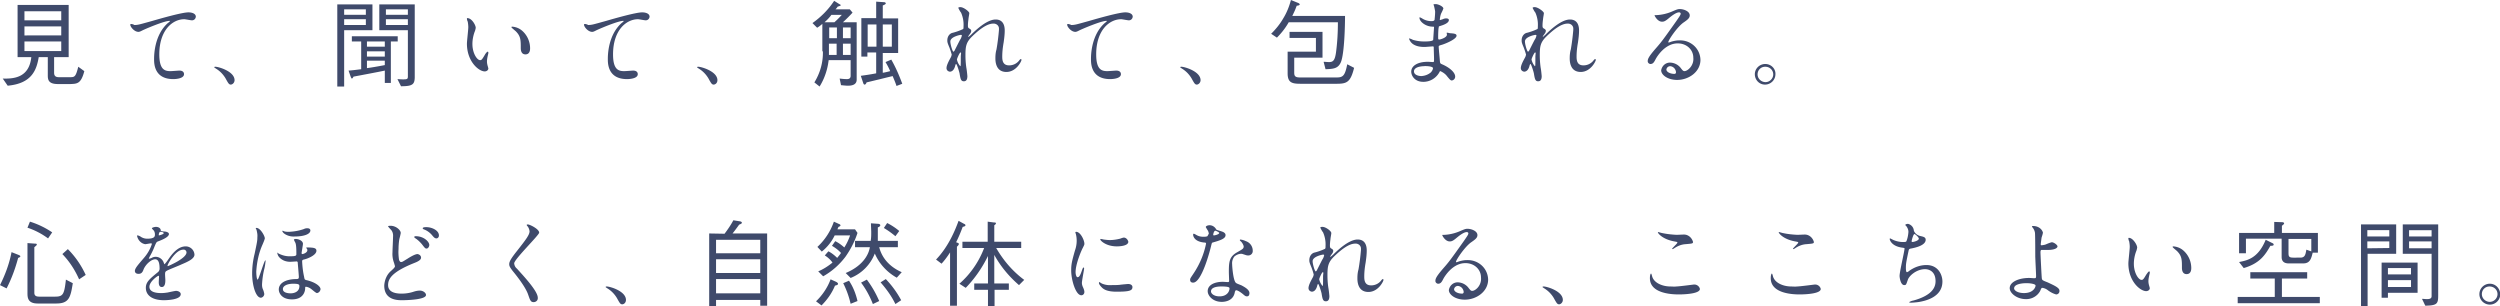 <svg id="レイヤー_1" xmlns="http://www.w3.org/2000/svg" width="910.2" height="111.4" viewBox="0 0 910.2 111.4"><style>.st0{opacity:.8;fill:#101d46;enable-background:new}</style><path class="st0" d="M30.7 25.9l-2.2-1.6c-.9 3.6-1.3 3.8-2.9 3.8h-4.2c-1.7 0-1.7-1.1-1.7-1.8v-5.5H25v-19H6.4v19h5c-.8 7.6-6.5 7.9-10.4 7.8l1.8 2.6c8.7-.8 10.5-5.6 11.3-10.4h3.3v6.6c0 1.6.2 3.2 3.7 3.2h4.5c2.5-.1 3.9-.1 5.1-4.7zm-8.3-13H8.9V9.6h13.4v3.3zm0-5.5H8.9V4.1h13.4v3.3zm0 11.2H8.9v-3.5h13.4v3.5zm25.1-9.8c-.4.5 1.2 2.8 2.9 2.8.4 0 .8-.2 1.2-.4 1.1-.6 8.2-3.6 10.1-3.6.1 0 .2 0 .2.1-.3.3-.5.5-.8.7-4.9 4.4-5 11.6-5 13.1 0 1.6 0 7.3 7 7.3.2 0 3.9 0 3.9-1.8 0-.8-.6-1.3-1.7-1.3-.3 0-2.7.2-3.2.2-2 0-4.1-.4-4.1-6.1C58 11 62.8 7 67.1 7c.4 0 2.3.4 2.8.4.7 0 1.3-.5 1.4-1.3 0-1.2-1.5-1.6-2.7-1.6-2.3 0-10 2.2-13.1 3.1-4.7 1.3-5.2 1.5-6.6 1.5-.2-.2-1.2-.5-1.4-.3zm37.9 20.4c0-3.2-5.8-4.9-7-4.9-.3 0-.4.1-.4.2s.4.3.5.4c1.5.9 2.7 2.1 3.6 3.6 1.1 2 1.3 2.3 2 2.3.7-.1 1.3-.8 1.3-1.6zm59.4-14.1v-1.9h-16.7v1.9h3.4v10.1c-1.6.2-3.1.4-4.6.5l.8 2.3c.2.4.3.6.4.6.2 0 .4-.3.6-.7 1.6-.3 9.6-1.8 11.4-2.2v4.5h2.2V15.1h2.5zm-4.7 5.5h-6.5v-1.9h6.5v1.9zm0-3.6h-6.5v-1.9h6.5V17zm0 6.7c-2.6.5-4.9.9-6.5 1.1v-2.7h6.5v1.6zm10.9 4.2V1.6h-12.9V11h10.4v16.7c0 1-.1 1.2-1.7 1.2-.3 0-.8 0-2.1-.1l1.3 2.6c4.3 0 5-.7 5-3.5zm-2.5-22.5h-8v-2h8v2zm0 3.7h-8V7h8v2.1zM135.6 11V1.6h-12.8v29.9h2.5V11h10.3zm-2.4-5.6h-7.9v-2h7.9v2zm0 3.7h-7.9V7h7.9v2.1zm37-2.5c-.1 0-.2 0-.2.1 0 .4.1.8.3 1.2.1.6.2 1.3.2 2 0 .9-.5 5.1-.5 6 0 6.5 4.3 10.1 6.5 10.1.6 0 1.3-.4 1.3-1.1-.1-.4-.2-.8-.3-1.1-.1-.4-.2-.9-.2-1.4 0-.9.2-1.7.4-2.6.1-.2.1-.5.1-.7 0-.1-.1-.3-.2-.3-.3 0-.9.8-1.1 1.2-1 1.7-1.2 1.9-1.7 1.9-1.1 0-2.8-2.5-2.8-5.9 0-1.5.3-3 .8-4.4.2-.4.3-.9.4-1.4.1-.9-1.4-3.6-3-3.6zm16.3 3.1c-.2 0-.3.1-.3.2 0 .2 1.4 1.3 1.6 1.5 1.8 1.8 1.8 3.2 1.8 6.1 0 .4 0 2.3 1.7 2.3 1.6 0 1.7-1.6 1.7-2.2 0-2.5-1.1-4.9-3-6.5-1.1-.9-2.3-1.3-3.5-1.4zm26.2-.9c-.4.5 1.2 2.8 2.9 2.8.4 0 .8-.2 1.2-.4 1.1-.6 8.2-3.6 10.1-3.6.1 0 .2 0 .2.1-.3.3-.5.5-.8.7-4.9 4.4-5 11.6-5 13.1 0 1.6 0 7.3 7 7.3.2 0 3.9 0 3.9-1.8 0-.8-.6-1.3-1.7-1.3-.3 0-2.7.2-3.2.2-2 0-4.1-.4-4.1-6.1C223.2 11 228 7 232.3 7c.4 0 2.3.4 2.8.4.7 0 1.3-.5 1.4-1.3 0-1.2-1.5-1.6-2.7-1.6-2.3 0-10 2.2-13.1 3.1-4.7 1.3-5.2 1.5-6.6 1.5-.2-.2-1.2-.5-1.4-.3zm48.5 20.4c0-3.2-5.8-4.9-7-4.9-.3 0-.4.1-.4.2s.4.3.5.4c1.5.9 2.7 2.1 3.6 3.6 1.1 2 1.3 2.3 2 2.3.8-.1 1.3-.8 1.3-1.6zm38.4-10.5c.1 4-1 7.9-3.1 11.3l1.9 1.5c1.8-2.9 2.9-6.2 3.3-9.6h8v5.7c0 1.2-1 1.2-1.4 1.2-.9 0-1.7-.1-2.6-.2l.5 2.4c.9.1 1.9.2 2.5.2 1.4 0 3.2-.3 3.2-2.2V8.1h-5c1.2-1.1 2.4-2.3 3.5-3.5l-1-1.2h-5.2c.3-.3.6-.7.8-1 .4-.1 1.1-.3 1.1-.5 0-.1-.2-.3-.5-.4L303.7.3c-2.1 3.2-4.8 5.9-7.9 8.1l1.7 1.7c.7-.4 1.3-.9 1.9-1.4v10zm5.1-4.8h-2.8V10h2.8v3.9zm0 6.1h-2.9v-4.1h2.8V20zm5-6.1h-2.8V10h2.8v3.9zm0 6.1h-2.8v-4.1h2.8V20zm-9.5-11.9c.9-.8 1.8-1.7 2.5-2.7h3.8c-1 1.1-1.8 1.9-2.7 2.7h-3.6zm28.3 22.4c-1.1-3-2.4-6-4-8.8l-2.1.9c.6 1 1.2 2.1 1.7 3.3-1.2.3-1.5.4-2.7.6v-7.2h5.6V6.7h-5.6V2c.7-.3 1.1-.5 1.1-.8 0-.1-.2-.4-.6-.4L319 .6v6h-5.4v14h2.2v-1.5h3.2v7.6c-2.1.4-3.4.6-5.6.9l.9 2.7c.1.2.2.5.5.5.2 0 .5-.2.7-.8 1.3-.3 3.3-.8 4.6-1.1 1.6-.4 3.2-.8 4.9-1.2.4 1 1 2.3 1.4 3.6l2.1-.8zM319.1 17h-3.2V8.9h3.2V17zm5.6 0h-3.3V8.9h3.3V17zm25-14.4c-.2 0-.8 0-.8.3.3.6.6 1.2 1 1.7.7 1.6 1 3.3.9 5 0 .6 0 .9-.2 1-1.3.6-2.7 1.1-4 1.4-1.1.4-1.7 1.5-1.7 2.7 0 .6 0 .8.8 2.7.3.8.6 1.7.8 2.5-.1.4-.2.8-.4 1.1-.3.6-1.5 2.6-1.5 3.8 0 .7.5 1.2 1.2 1.3 1 0 1.6-.9 1.9-1.9.2-.8.3-.9.4-.9.3 0 1.3 3.3 1.3 3.7.3 1.8.5 2.6 1.5 2.6s1.3-.8 1.3-1.9c-.1-1.1-.2-2.1-.4-3.2-.2-1.5-.3-2.9-.3-4.4 0-3.4.3-4.8 2.6-7 2.2-2.1 5.1-4.5 7.5-4.5 1.1-.1 2.1.7 2.1 1.8v.5c-.2 2.4-.5 4.8-.9 7.1-.3 1-.4 2.1-.4 3.2 0 .9 0 5 4 5 3.6 0 5.5-3.9 5.5-4.4 0-.1-.1-.3-.2-.3-.2 0-.5.3-.7.6a4.6 4.6 0 0 1-3.6 1.7c-2.3 0-2.5-1.8-2.5-3.2 0-1.7.2-3.4.5-5.1.2-1.4.4-2.9.4-4.4 0-2.4-1-4-3.3-4-3.2 0-7.3 3.9-9 5.6-.7.6-.8.7-.9.7 0 0-.1 0-.1-.1s.1-.2.8-1.2c.2-.3.3-.6.3-.9 0-.3-.2-.5-.5-.7-.6-.3-.7-.5-.7-1.2 0-.8.1-1.6.2-2.4 0-.3.3-1.8.3-2.1 0-.6-2.1-2.2-3.2-2.2zm.5 10.3c-.1.5-.3 1.1-.6 1.5-.2.3-2 3.9-2.1 4.1-.1.1-.2.3-.4.3-.3 0-1.1-2.6-1.1-3.7 0-1.7 3.5-2.4 3.8-2.4.2 0 .3 0 .4.2zm-.6 11.2c-.6-.7-1-1.5-1.2-2.4 0-.4 1-2.6 1.3-2.6.2 0 .2.2.2.3 0 .1-.1 1-.1 1.2 0 3.3 0 3.5-.2 3.5zm39-15.3c-.4.5 1.2 2.8 2.9 2.8.4 0 .8-.2 1.2-.4 1.1-.6 8.2-3.6 10.1-3.6.1 0 .2 0 .2.1-.3.3-.5.5-.8.7-4.9 4.4-5 11.6-5 13.1 0 1.6 0 7.3 7 7.3.2 0 3.9 0 3.9-1.8 0-.8-.6-1.3-1.7-1.3-.3 0-2.7.2-3.2.2-2 0-4.1-.4-4.1-6.1 0-8.8 4.8-12.8 9.1-12.8.4 0 2.3.4 2.8.4.7 0 1.3-.5 1.4-1.3 0-1.2-1.5-1.6-2.7-1.6-2.3 0-10 2.2-13.1 3.1-4.7 1.3-5.2 1.5-6.6 1.5-.3-.2-1.3-.5-1.4-.3zm48.5 20.4c0-3.2-5.8-4.9-7-4.9-.3 0-.4.1-.4.2s.4.3.5.4c1.5.9 2.7 2.1 3.6 3.6 1.1 2 1.3 2.3 2 2.3.7-.1 1.3-.8 1.3-1.6zm52.6-23.4h-19.2c.8-1.7.9-1.8 1.6-3.7.7-.1 1.1-.2 1.1-.5 0-.2-.3-.4-.5-.5L470 0c-.6 2.3-1.5 4.6-2.8 6.7-1.2 2.1-2.7 3.9-4.4 5.6l2.1 1.4c1.7-1.7 3.1-3.5 4.3-5.6h17.9c0 3.7-.2 7.4-.7 11.1-.4 2.7-1 3.4-2.5 3.4-.7 0-1.3-.1-2-.1l.7 2.7c2.8-.1 4.6-.2 5.6-2.6 1.3-3.2 1.5-13.7 1.5-16.8zm3.3 18.9l-2.5-1.3c-.8 4.2-1.6 4.8-3.8 4.8h-13.5c-1.8 0-2-.7-2-1.8V21h10.3v-9.4h-12v2.2h9.6v5h-10.3v7.9c0 3.4 1.6 3.8 4.7 3.8h13.1c3.7 0 5.1-.5 6.4-5.8zm29.5-20.5c0 1-.1 2-.2 3-.1.3-.4.5-1.1.5-1.2 0-2.3-.3-3.3-.9-.1-.1-.9-.5-1-.5-.1 0-.1.2-.1.2 0 1.3 2.1 3.1 4.6 3.2.5 0 .7 0 .7.2 0 0-.3 4.5-.3 4.6-.2.6-2.5.6-3.3.6-1.4 0-2.8-.2-4.1-.6-.4-.2-.8-.4-1.3-.5-.1 0-.1.1-.1.1.2.6.5 1.1 1 1.6 1.5 1.4 3.9 1.4 4.7 1.4.4 0 2.5-.2 3-.2.3 0 .3.2.3.5 0 .9.1 3.2.1 3.9 0 1.2 0 1.3-.4 1.3-.2 0-1.5-.1-1.8-.1-4 0-6.1 1.6-6.1 3.6 0 1.4 1.2 3.7 4.4 3.7 2.4 0 4.6-1.3 5.8-3.4.2-.4.2-.5.4-.5.9.4 1.8 1 2.4 1.8 1.2 1.5 1.4 1.6 1.8 1.6.7-.1 1.2-.7 1.2-1.4 0-1.6-2.2-3.4-4.8-4.5-.7-.3-.7-.4-.8-1.5 0-.3-.4-4.2-.4-4.9 0-.3.1-.4 1.2-.7 1.6-.5 5.3-2.1 5.3-3.3 0-.7-.9-.8-2.3-.9-.2 0-.9-.2-1.1-.2-.1 0-.2 0-.2.1s.1.5.1.6c0 1.1-2.4 1.8-2.8 1.8-.4 0-.4-.2-.4-1 0-1.4.1-3.2.2-3.3 0-.5.1-.5.4-.6 1-.3 3.3-1 3.3-2.2 0-.5-.6-.6-1-.6s-.8.1-1.2.3c-.3.1-.6.2-1 .3-.1 0-.1-.1-.1-.2.1-.8.2-1.5.5-2.2.3-.6.6-1.2.8-1.8 0-.7-1.8-1.6-2.8-1.6-.2 0-.8 0-.8.2 0 .1.2.4.2.5.1.5.3 1.2.4 2zm-.8 20.5c.1.3-.2 1.1-.8 1.7-1 .8-2.1 1.2-3.4 1.3-1 0-2.7-.4-2.7-1.7 0-1.9 3.6-1.9 3.6-1.9.6-.1 3 0 3.3.6zm37.1-22.1c-.2 0-.8 0-.8.3.3.6.6 1.2 1 1.7.7 1.6 1 3.3.9 5 0 .6 0 .9-.2 1-1.3.6-2.7 1.1-4 1.4-1.1.4-1.7 1.5-1.7 2.7 0 .6 0 .8.8 2.7.3.8.6 1.7.8 2.5-.1.4-.2.8-.4 1.1-.3.6-1.5 2.6-1.5 3.8 0 .7.5 1.2 1.2 1.3 1 0 1.6-.9 1.9-1.9.2-.8.3-.9.4-.9.3 0 1.3 3.3 1.3 3.7.3 1.8.5 2.6 1.5 2.6s1.3-.8 1.3-1.9c-.1-1.1-.2-2.1-.4-3.2-.2-1.5-.3-2.9-.3-4.4 0-3.4.3-4.8 2.6-7 2.2-2.1 5.1-4.5 7.5-4.5 1.1-.1 2.1.7 2.1 1.8v.5c-.2 2.4-.5 4.8-.9 7.1-.3 1-.4 2.1-.4 3.2 0 .9 0 5 4 5 3.6 0 5.5-3.9 5.5-4.4 0-.1-.1-.3-.2-.3-.2 0-.5.3-.7.6a4.6 4.6 0 0 1-3.6 1.7c-2.3 0-2.5-1.8-2.5-3.2 0-1.7.2-3.4.5-5.1.2-1.4.4-2.9.4-4.4 0-2.4-1-4-3.3-4-3.2 0-7.3 3.9-9 5.6-.7.6-.8.7-.8.7s-.1 0-.1-.1.1-.2.8-1.2c.2-.3.3-.6.3-.9 0-.3-.2-.5-.5-.7-.6-.3-.7-.5-.7-1.2 0-.8.1-1.6.2-2.4 0-.3.3-1.8.3-2.1 0-.6-2.2-2.2-3.3-2.2zm.6 10.3c-.1.5-.3 1.1-.6 1.5-.2.3-2 3.9-2.1 4.1-.1.1-.2.3-.4.3-.3 0-1.1-2.6-1.1-3.7 0-1.7 3.5-2.4 3.8-2.4.1 0 .3 0 .4.2zm-.6 11.2c-.6-.7-1-1.5-1.2-2.4 0-.4 1-2.6 1.3-2.6.2 0 .2.2.2.3 0 .1-.1 1-.1 1.2 0 3.3 0 3.5-.2 3.5zm54.5 1.8c-.5 0-.7-.3-1.2-.9-.9-1.3-2.3-2.1-3.9-2.2-1.7-.1-3.1 1.1-3.4 2.8 0 1.7 2.4 3.5 5.8 3.5 4.3 0 8.5-3 8.5-7.3-.1-4.1-3.5-7.2-7.6-7.1h-.1c-1 0-2 .2-3 .5-.2.1-.6.2-.8.3-.1 0-.2-.1-.2-.2 0-.6 3-5.2 5.4-7 1.6-1.1 2.4-1.7 2.4-2.7 0-1.5-2.2-2.3-3.6-2.3-.7 0-1 .1-3.1 1-1.7.7-3.5 1.1-5.3 1.2-.7 0-.8 0-.8.1 0 .2 1.1 2.3 2.7 2.3.6 0 1.1-.1 2.4-1.2.6-.5 2.6-2.2 3.8-2.2.4 0 .6.2.6.5 0 .4-.5 1.1-1.6 2.7-5.1 7.2-5.5 7.7-7.7 10.2-2.4 2.8-2.7 3.6-2.7 4.4 0 .5.4.9.9 1h.1c.9 0 1.3-.6 1.9-1.8.6-1.1 3.5-5.7 8-5.7 3.4 0 5.7 2.4 5.7 5.2.3 2.9-2.1 4.9-3.2 4.9zm-3.1.4c0 .3-.2.6-.5.6h-.1c-1.5 0-2.9-.7-2.9-1.6.1-.7.7-1.2 1.4-1.2 1.1.1 2 1 2.1 2.2zm32.5-3c-2.1 0-3.8 1.7-3.8 3.7 0 2.1 1.6 3.8 3.7 3.8s3.8-1.7 3.8-3.8c.1-2-1.6-3.7-3.7-3.7zm0 1c1.6 0 2.9 1.2 2.9 2.8 0 1.5-1.3 2.8-2.8 2.8-1.6 0-2.9-1.3-2.9-2.8 0-1.6 1.2-2.8 2.8-2.8-.1 0-.1 0 0 0zM10 82.9c2.7.9 5.2 2.2 7.5 3.9l1.5-2.2c-2.5-1.7-5.2-3-8.1-3.9l-.9 2.2zM2.4 105c1.8-3.5 3.2-7.3 4.2-11.1.5-.2.8-.3.8-.6 0-.2-.3-.3-.4-.4l-2.8-1.1c-.8 4.2-2.3 8.2-4.2 12l2.4 1.2zm18.1 5.5c4.6 0 5.2-2.2 6-7.4l-2.5-1.3c-.6 5.3-1 6.2-3.9 6.2h-5.8c-1.1 0-1.8-.3-1.8-1.4V90c.6-.5.9-.7.9-1 0-.3-.4-.3-.7-.3l-2.7-.2v18.1c0 1.6 0 3.9 3.7 3.9h6.8zm2.2-18c2.6 2.7 4.6 5.8 6.1 9.2l2.4-1.6c-1.6-3.5-3.8-6.7-6.5-9.4l-2 1.8zm27.8 7.2c1.1 0 1.5-.8 1.8-1.7.9-2 2.9-3.6 4.2-3.6 1.4 0 1.6 1.9 1.6 3.4 0 .5-.2.9-.5 1.2-3.2 2.6-4.5 3.7-4.5 5.8 0 2.7 2.3 4.5 6.6 4.5.8 0 6.1-.1 6.1-2.2 0-.8-1-1.2-1.7-1.2-.4 0-2.6.5-3.1.6-.7.1-1.4.2-2.2.2-1 0-4.4 0-4.4-2.3 0-1.9 3-4 3.3-4 .2 0 .2.3.2.4 0 0-.1 1.7-.1 2 0 .6.1 1.7 1.1 1.7 1.3 0 1.3-1.9 1.3-2.5 0-.3-.1-1.7-.1-2 0-.7 0-1.1.6-1.4.6-.4 4.5-1.9 5.3-2.3 2.1-.9 4.8-2 4.8-3.6-.1-1.7-1.5-3-3.2-3-3 0-5.2 3.1-6.3 4.7-.4.6-.9 1.3-1.4 1.8-.1 0-.1-.1-.3-.6-.4-1.2-1.6-2.1-2.9-2.1-.5 0-.9.1-1.3.3-.3.2-.7.3-1.1.4-.1 0-.1 0-.1-.1s.1-.2.2-.5c.7-1.2 1.3-2.4 1.8-3.7.7-1.7.8-1.8 1.3-2 1.6-.6 4-1.6 4-2.7 0-.7-1.3-.9-1.5-.9-1.4-.1-1.5-.2-1.5-.6-.1-.7-.9-1.1-1.7-1.1-.6 0-1.5.3-1.5.5s.7.8.8 1c.2.4.3.8.3 1.2 0 .7 0 1.6-2.8 1.6-.8 0-1.5-.2-2.2-.6-.4-.3-.8-.5-1.3-.6-.2 0-.2.1-.2.2.3 1.5 1.5 2.8 3 3 .3 0 1.7-.3 2-.3.1 0 .4 0 .4.2-.6 1.9-1.6 3.6-2.9 5.1-2.3 2.7-3.3 3.8-3.3 4.8.1.8.7 1 1.4 1zm7.3-14.2c0-.1.1-1.1.6-1.1.3 0 1.2.1 1.2.5s-1.6.8-1.7.8-.1-.1-.1-.2zm8.9 5.4c.6-.1 1.1.3 1.2.9v.1c0 2.2-6.7 5-6.8 5s-.1-.1-.1-.2c0-.5 2.9-5.8 5.7-5.8zm34.3 1.4c.1.6.4 1.1.8 1.5 1.1 1.1 2.6 1.6 4.2 1.5.3 0 1.5-.1 1.8-.1.3-.1.6.1.6.4v.1c.2 2.3.4 4.7.4 5.1 0 .7-.2.8-1.1.8-4.1.1-6.2 1.7-6.2 3.8 0 1.2 1 3.6 4.8 3.6 4.2 0 4.8-3 4.8-4 0-.4 0-.6.3-.6.7.1 1.4.4 2 .9.3.2 1.6 1.4 2 1.4.7-.1 1.2-.7 1.3-1.4 0-1.1-2-2.6-5.1-3.3-.7-.2-.7-.2-.9-1.3-.4-1.8-.6-3.6-.7-5.5 0-.5.2-.6.6-.7 1.4-.3 4.6-1.6 4.6-3.2 0-.9-.7-1.2-3.3-1.2-.2 0-.4 0-.4.1s.1.2.1.2c.3.4.3.5.3.7 0 .9-1.5 1.4-1.8 1.4-.1 0-.3-.1-.3-.3 0-.3.5-3.1.5-3.4 0-1.2-1.7-1.8-2.6-1.8-.3 0-.7.1-.7.3.2.4.3.7.5 1 .2.5.4 1 .4 4.2 0 .5-.1.8-2 .8-1.6.1-3.1-.3-4.5-1-.2-.2-.4-.3-.6-.4.2.1.2.4.2.4zm5.8 11c2.2 0 2.2.4 2.2.9 0 1.9-1.7 2.6-3.2 2.6-1.1 0-2.8-.3-2.8-1.5-.1-1 1.2-2 3.8-2zM93.2 83c-.1 0-.1.1-.1.1l.3.6c.2.9.4 1.7.3 2.6 0 1.4-.1 1.8-1 6.1-.6 2.4-.9 4.8-.9 7.2 0 4.2 1.3 8.8 3.2 8.8.7-.1 1.3-.8 1.2-1.5-.1-.5-.2-.9-.4-1.4-.3-.6-.4-1.2-.4-1.9.1-2 .4-4.1.9-6 .2-.9.3-1.7.4-2.6 0-.1 0-.2-.1-.2-.4 0-2.4 7-2.8 7-.4 0-.5-2.4-.5-2.9.2-3.4.9-6.8 2.3-9.9.3-.7.6-1.4.8-2.1.2-.7-1.7-4.2-3.2-3.9zm9.7 1c-.1 0-.1.1-.1.2s.3.5.5.7c1.1.9 2.6 1.3 4 1.2 3.5 0 5.7-.9 5.7-2.2 0-.8-1-.8-1.1-.8-.5 0-.9.1-1.3.3-1.7.6-3.5.9-5.3 1-.7 0-1.3 0-1.9-.2-.2-.1-.4-.2-.5-.2zm37 20c0 5.3 4.9 5.3 6.5 5.3 1.8 0 8.7-.2 8.7-1.9 0-.8-1.1-1.6-2.2-1.6-.9 0-1.7.2-2.6.5-1.3.4-2.7.6-4.1.6-2.6 0-4.9-.7-4.9-3.1 0-2.2 1.2-4.7 9.4-8 1.3-.5 2.6-1.1 2.6-2 0-.7-.6-1.2-1.3-1.3-1 0-3.2 1.4-3.5 1.6-1.8 1.1-2 1.3-2.5 1.3-.4 0-.6-.6-.7-.7-.2-1.3-.3-2.7-.2-4 0-1.2.1-2.5.3-3.7.1-.3.5-1.9.5-2.2 0-1-1.7-2.6-3.7-2.6-.1 0-.9 0-.9.2 0 .1.1.2.8 1 .8.7 1.1 1.7 1 2.8 0 .9-.2 4.8-.2 5.6-.1 1.4.1 2.7.6 4 0 .1.3 1 .3 1.1 0 .4-.4.8-1.5 1.8-1.4 1.2-2.3 3.2-2.4 5.3zm15.3-21.3c-1 0-1.3.2-1.3.4 0 .1.1.3.4.4 1.1.4 2.1 1.1 2.9 2 .6.7 1 1.3 1.7 1.3.5 0 .9-.5.9-1 .1-1.8-2.4-3.1-4.6-3.1zm-3.8 3.3c-.3 0-.6.1-.6.3 0 .1.3.4.5.5.9.6 1.6 1.3 2.3 2.1 1 1.3 1.2 1.6 1.7 1.6.6 0 1-.8 1-1.3 0-1.2-2-3.2-4.9-3.2zm40.4-4.2c-.1.1 0 .2.1.4.5.5.8 1.2.9 2 0 1.3-1.3 3-4.6 7.2-2.3 2.9-2.8 3.9-2.8 4.8 0 .7.3 1.2 1.3 2.5.9 1.1 4.6 5.6 5.6 8.6.7 2 .9 2.7 2 2.7.8 0 1.5-.6 1.5-1.4v-.2c0-2.3-4.6-7.3-7.6-10.6-.6-.5-.9-1.1-1-1.9 0-1.5 9.1-10.3 9.1-11.2 0-1.3-3.4-3-4.2-3-.2.1-.3.1-.3.1zm36.1 27.4c0-3.2-5.8-4.9-7-4.9-.3 0-.4.1-.4.2s.4.3.5.4c1.5.9 2.7 2.1 3.6 3.6 1.1 2 1.3 2.3 2 2.3.8-.1 1.3-.8 1.3-1.6zM258.2 85v26.4h2.5v-2.2h16.1v2.1h2.5V85h-12.6c.5-.6 1.4-1.8 2.4-3.2.5-.2 1-.4 1-.7 0-.2-.2-.4-.6-.5l-2.5-.4c-.9 1.7-2 3.3-3.2 4.9l-5.6-.1zm18.6 14.4h-16.1v-5h16.1v5zm0-7.2h-16.1v-4.9h16.1v4.9zm0 14.6h-16.1v-5.2h16.1v5.2zm51.5-7.7c-2-.9-6.7-3.3-8.2-9.1h6.8v-2.3h-7.3v-4.9c.3-.1.9-.4.9-.8 0-.2-.2-.4-.6-.5l-2.8-.2c0 .7.1 2.6.1 3.2 0 1.1 0 2.1-.2 3.2h-5.7V90h5.4c-.3 2-1.9 6.5-8.8 9.4l1.8 1.8c4-1.6 7.2-4.8 8.8-8.9 1.6 3.7 4.4 6.8 8 8.8l1.8-2zm-16.1-14.3l-.9-1.3h-6.4c.1-.3.3-.7.4-.9.3-.1.7-.3.7-.5s-.1-.3-.2-.4l-2.2-1c-1.2 3.5-3.3 6.7-6 9.2l1.6 1.7c2-1.6 3.6-3.6 4.7-5.9h5.6c-.5 1.5-1.2 3-2.1 4.4-1-.9-2.1-1.7-3.3-2.3l-1.2 1.7c1.2.7 2.3 1.5 3.3 2.6-.4.6-.9 1.2-1.4 1.8-.9-.9-2-1.8-3.2-2.4l-1.3 1.5c1.1.7 2 1.5 2.8 2.6-1.6 1.3-3.3 2.4-5.2 3.2l1.8 1.8c3.2-1.8 5.9-4.2 8.1-7.1 1.9-2.7 3.4-5.6 4.4-8.7zm15.2-.7c-1.3-1.1-2.8-2.1-4.4-2.9l-1.2 1.8c1.5.9 2.9 1.9 4.2 3l1.4-1.9zm.7 25.2c-1.5-2.8-3.4-5.4-5.6-7.7l-1.9 1.2c2.1 2.4 4 5 5.4 7.9l2.1-1.4zm-8 .3c-1.2-2.8-2.7-5.4-4.5-7.8l-2.1 1.1c1.8 2.4 3.2 5 4.3 7.8l2.3-1.1zm-7.9 0c-.6-2.6-1.6-5.2-3.1-7.4l-2.1.9c1.2 2.4 2.1 4.9 2.7 7.5l2.5-1zm-7.1-6.3c0-.3-.5-.6-.7-.7l-2-.9c-1.1 3-3 5.8-5.3 8l2 1.5c2.1-2.1 3.8-4.5 4.9-7.2.8-.2 1.1-.3 1.1-.7zm67.8-1.4c-4.2-3.1-7.6-7.1-10.2-11.6h9.1V88H362v-6c.2-.1.6-.4.6-.7 0-.3-.4-.3-.7-.3l-2.3-.3V88h-9.2v2.3h7.9c-1.9 5-5 9.5-9 13l2.3 1.5c3.3-3.4 6-7.3 8.1-11.6v10h-5v2.3h5v5.9h2.4v-5.9h5.2v-2.3H362V92.8c2.3 4.2 5.4 7.9 9 11l1.9-1.9zM351.5 82c0-.2-.2-.4-.5-.5l-2-1.1c-1 2.7-3.4 9.1-8.2 14.1l2 1.5c1.2-1.3 2.2-2.7 3.1-4.1v19.4h2.5V89.8c.3-.2.6-.6.7-.9.1-.3-.4-.5-1-.7.9-1.8 1.7-3.7 2.4-5.6.4-.1 1-.2 1-.6zm40.1 17.1c0-3.1 2.2-8.1 2.6-8.8.6-1.2.6-1.2.6-1.6 0-1.2-1.4-4.3-3-4.3-.1 0-.3.1-.3.2.1.2.1.4.2.6.2.8.3 1.6.3 2.4 0 1.2-.2 2.4-.6 3.5-1.2 4.2-1.4 5.2-1.4 7.4 0 3.3 1.6 9 3.7 9 .6 0 1.1-.5 1.1-1.2 0-.5-.2-1-.4-1.5-.3-.6-.5-1.2-.5-1.8 0-.8.8-4.8.8-5.2 0-.1 0-.4-.2-.4s-.3.3-.5.8c-.7 2.1-1.1 2.7-1.6 2.7-.4.2-.8-.8-.8-1.8zm17.7-12.6c-.3 0-.4 0-1.5.4-1.2.3-2.5.5-3.7.5-.8 0-1.5-.1-2.3-.2-.4-.1-.9-.2-1-.2-.2 0-.2.1-.2.2 0 .4 2.1 2.5 6 2.5.4 0 4.2 0 4.2-1.7-.2-.8-.8-1.4-1.5-1.5zm1.4 16.9c-.1 0-2.5.2-3 .3-1 .1-2 .1-3 .1-1.2.1-2.5-.1-3.6-.6-.3-.2-.5-.3-.8-.5-.2 0-.2.3-.2.3 0 .6.9 1.5 1.1 1.7.7.7 2 1.5 5.3 1.5 4.8 0 5.8-.4 5.8-1.7 0-.4-.3-1.1-1.6-1.1zM439.6 86c-.5.2-1 .2-1.5.2-.9 0-1.8-.2-2.6-.7-.7-.4-.8-.4-.9-.4-.2 0-.2.3-.2.4 0 0 0 2.4 4 2.8.5 0 .7.1.7.4-.8 4-2.4 7.7-4.7 11.1-1 1.5-1.1 1.6-1.1 2.1 0 .3.1 1 1.1 1 3.1 0 6.1-11.5 6.5-13.2.3-1.2.3-1.3.6-1.4 2.8-.8 4.7-1.4 4.7-2.7 0-1-1.3-1.3-1.9-1.5-1-.3-1.4-.4-1.5-.6-.5-.9-1.4-1.5-2.4-1.5-.7 0-1.4.3-1.4.7.2.3.4.7.6 1 .3.4.5 1 .5 1.5-.2.1-.3.5-.5.8zm2.2-.3c0-.1-.1-.1-.1-.2s.2-1.5.8-1.5c.2 0 1.4.6 1.4.8 0 .6-2 1-2.1.9zm8.1 20c.5-.2 2 .8 3 1.7.5.4.7.5 1.1.5.7 0 .9-.6.9-1.2 0-1.3-2-2.3-2.7-2.7-.3-.2-1.9-.7-2.2-1-1-.7-1.4-6-1.4-6.8-.1-1 .2-2 .8-2.8.7-.6 1.6-1 2.5-1 .4 0 .5.1 1.8.5.3.1.5.1.8.1.9 0 1.6-.7 1.6-1.6v-.1c0-1.6-1-3-2.5-3.5-.6-.3-1.3-.5-2-.6-.1 0-.2.1-.2.2s.1.3.4.5c.5.5.8 1.1 1 1.7 0 .9-.2 1-2.3 2.2-2.9 1.6-3.1 3.4-3.1 7.2 0 .5.1 2.8.1 3.3 0 .3-.2.4-.5.4-.2 0-1.5-.1-1.8-.1-3.1 0-5.5 1.2-5.5 3.4 0 1.7 1.9 3.9 5.1 3.9 1.8 0 4.4-.7 4.8-3.7.2-.3.2-.4.3-.5zm-2.3-.9c.2.5-.3 3.1-3.6 3.1-2 0-3.1-1-3.1-1.8 0-1.8 3.1-1.8 3.8-1.8s2.7 0 2.9.5zm33.9-22.2c-.2 0-.8 0-.8.3.3.6.6 1.2 1 1.7.7 1.6 1 3.3.9 5 0 .6 0 .8-.2 1-1.3.6-2.7 1.1-4 1.4-1.1.4-1.7 1.5-1.7 2.7 0 .6 0 .8.8 2.7.3.8.6 1.7.8 2.6-.1.4-.2.8-.4 1.1-.3.6-1.5 2.6-1.5 3.8 0 .7.5 1.2 1.2 1.3 1 0 1.6-.9 1.9-1.9.2-.8.3-.9.4-.9.3 0 1.3 3.3 1.3 3.7.3 1.8.5 2.6 1.5 2.6s1.3-.8 1.3-1.9c-.1-1.1-.2-2.1-.4-3.2-.2-1.5-.3-2.9-.3-4.4 0-3.4.3-4.8 2.6-7 2.2-2.1 5.1-4.5 7.5-4.5 1.1-.1 2.1.7 2.1 1.8v.5c-.2 2.4-.5 4.8-.9 7.1-.3 1-.4 2.1-.4 3.2 0 .9 0 5 4 5 3.6 0 5.5-3.9 5.5-4.4 0-.1-.1-.3-.2-.3-.2 0-.5.3-.7.6a4.6 4.6 0 0 1-3.6 1.7c-2.3 0-2.5-1.8-2.5-3.2 0-1.7.2-3.4.5-5.1.2-1.4.4-2.9.4-4.4 0-2.4-1-4-3.3-4-3.2 0-7.3 3.9-9 5.6-.7.6-.8.7-.9.7 0 0-.1 0-.1-.1s.1-.2.8-1.2c.2-.3.3-.6.3-.9 0-.3-.2-.5-.5-.7-.6-.3-.7-.5-.7-1.2 0-.8.1-1.6.2-2.4 0-.3.3-1.8.3-2.1.1-.7-2-2.3-3.2-2.3zm.6 10.3c-.1.5-.3 1.1-.6 1.5-.2.3-2 3.9-2.1 4.1-.1.1-.2.3-.4.3-.3 0-1.1-2.6-1.1-3.7 0-1.7 3.5-2.4 3.8-2.4.2 0 .3 0 .4.2zm-.6 11.2c-.6-.7-1-1.5-1.2-2.4 0-.4 1-2.6 1.3-2.6.2 0 .2.2.2.3 0 .1-.1 1-.1 1.2 0 3.3 0 3.5-.2 3.5zm54.5 1.8c-.5 0-.7-.3-1.2-.9-.9-1.3-2.3-2.1-3.9-2.2-1.7-.1-3.1 1.1-3.4 2.8 0 1.7 2.4 3.5 5.8 3.5 4.3 0 8.5-3 8.5-7.3-.1-4.1-3.5-7.2-7.6-7.1h-.1c-1 0-2 .2-3 .5-.2.1-.6.2-.8.3-.1 0-.2-.1-.2-.2 0-.6 3-5.2 5.4-7 1.6-1.1 2.4-1.7 2.4-2.7 0-1.5-2.2-2.3-3.6-2.3-.7 0-1 .1-3.1 1-1.7.7-3.5 1.1-5.3 1.2-.7 0-.8 0-.8.1 0 .2 1.1 2.3 2.7 2.3.6 0 1.1-.1 2.4-1.2.6-.5 2.6-2.2 3.8-2.2.4 0 .6.2.6.5 0 .4-.5 1.1-1.6 2.7-5.1 7.2-5.5 7.7-7.7 10.2-2.4 2.8-2.7 3.6-2.7 4.4 0 .5.4.9.9 1h.1c.9 0 1.3-.6 1.9-1.8.6-1.1 3.5-5.7 8-5.7 3.4 0 5.7 2.4 5.7 5.2.3 2.9-2 4.9-3.2 4.9zm-3.1.4c0 .3-.2.6-.5.6h-.1c-1.5 0-2.9-.7-2.9-1.6.1-.7.7-1.2 1.4-1.2 1.1.1 2 1 2.1 2.2zm36.1 2.9c0-3.2-5.8-4.9-7-4.9-.3 0-.4.1-.4.2s.4.3.5.4c1.5.9 2.7 2.1 3.6 3.6 1.1 2 1.3 2.3 2 2.3.7-.1 1.3-.8 1.3-1.6zm35.9-24.4c-.4-.1-.7-.2-1.1-.3-.1 0-.2 0-.2.1 0 .3 1.6 2.5 6 3.3 1 .2 1.1.2 1.1.4 0 .4-1.9 2-1.9 2.3 0 .1.1.1.1.1.1 0 .1 0 .5-.2 1.3-.9 2.7-1.5 4.3-1.6 2.3-.2 2.7-.2 2.7-.8-.4-1.5-1.7-2.7-3.3-2.7-.4 0-2.3.1-2.7.1-1.9-.1-3.7-.3-5.5-.7zm3.2 19.5c-2.4 0-5.6-1-6.5-3.4-.1-.2-.3-1.3-.5-1.3-.1 0-.4.4-.4 1.7 0 5.3 7.2 5.9 10.5 5.9 1.9 0 7.7-.2 7.7-2-.2-1-1.2-1.7-2.2-1.6-.2 0-5.3.7-6.4.7-.4.1-1.9 0-2.2 0zm40.8-19.5c-.4-.1-.7-.2-1.1-.3-.1 0-.2 0-.2.1 0 .3 1.6 2.5 6 3.3 1 .2 1.1.2 1.1.4 0 .4-1.9 2-1.9 2.3 0 .1.1.1.1.1.1 0 .1 0 .5-.2 1.3-.9 2.7-1.5 4.3-1.6 2.3-.2 2.7-.2 2.7-.8-.4-1.5-1.7-2.7-3.3-2.7-.4 0-2.3.1-2.7.1-2-.1-3.8-.3-5.5-.7zm3.2 19.5c-2.4 0-5.6-1-6.5-3.4-.1-.2-.3-1.3-.5-1.3-.1 0-.4.4-.4 1.7 0 5.3 7.2 5.9 10.5 5.9 1.9 0 7.7-.2 7.7-2-.2-1-1.2-1.7-2.2-1.6-.2 0-5.3.7-6.4.7-.5.1-2 0-2.2 0zm42.6-22.8c-.2 0-1 .1-1 .4 0 .1.1.2.4.5.5.7.8 1.5.7 2.3-.1 1.1-.3 2.1-.7 3.1-.1.2-.3.3-.7.3-1.4.1-2.8-.2-4-.7l-1.2-.6c-.1 0-.2.1-.2.2 0 .2.5 2.7 4.8 3.2.6.1.6.1.6.3 0 1-1.8 8.4-1.8 10 0 .3.3 3.3 1.7 3.3.7 0 .7-.2 1.3-1.9.4-1.4 3.1-3.9 6.3-3.9.6 0 3.8.2 3.8 4.4 0 2.2-1.2 5.1-8 7-.6.1-1.1.3-1.6.6 0 .2.4.2.5.2.9 0 1.8-.1 2.7-.2 2.7-.4 8.9-1.8 8.9-7.5 0-2.4-1.5-6-5.8-6-2.3 0-4.5.8-6.4 2.2-.2.2-.4.3-.7.4-.4 0-.4-1.1-.4-1.6 0-1.5.1-2 1-6.3.1-.4.2-.6.8-.7 2.2-.4 5.4-1.3 5.4-3.2 0-.9-.7-1.1-2.1-1.4-1-.3-1.8-.9-2.2-1.9-.1-1.3-1-2.2-2.1-2.5zm2.3 3.7c.2 0 1.6 1.1 1.6 1.7 0 .7-1.8 1.2-2.3 1.2-.1 0-.3 0-.3-.2-.1-.1.6-2.7 1-2.7zm43.1-2.9c-.1 0-.3 0-.3.1 0 .2.1.3.2.4.5.6.8 1.3.9 2 .1 1.2.1 8.1.1 8.4 0 .8.3 6.5.3 7.3 0 .8-.2.8-.7.8-.2 0-1.5-.1-1.8-.1-3.9 0-7.1 1.5-7.1 3.7 0 1.9 2.7 4 5.8 4 2.2.1 4.3-1.1 5.3-3 .4-1 .5-1.1.8-1.1.7.1 1.4.4 1.9.8.9.7 2 1.3 3.1 1.6.7 0 1.3-.6 1.2-1.4 0-1.1-2.2-2-4.3-3-1.8-.7-2-.8-2.1-1.4-.1-.4-.5-8.9-.5-9.5 0-.6.1-.8.3-.9h2.3c2.8 0 3.6-.8 3.6-1.3s-1.3-1.5-2.1-1.5c-.8.2-1.5.5-2.2.8-.5.2-.9.2-1.4.3-.4 0-.4-.1-.4-.5.1-.8.2-1.6.3-2.3.2-.6.4-1.2.5-1.8-.4-1.5-2-2.5-3.7-2.4zm1 21.6c.1.3-.5 2.8-4.2 2.8-2.4 0-3.6-1-3.6-1.7 0-1.9 4.1-1.9 4.5-1.9 1.5 0 3.2.3 3.3.8zm34-17.3c-.1 0-.2 0-.2.1 0 .4.1.8.3 1.2.1.6.2 1.3.2 2 0 .9-.5 5.1-.5 6 0 6.5 4.3 10.1 6.5 10.1.6 0 1.3-.4 1.3-1.1-.1-.4-.2-.8-.3-1.1-.1-.4-.2-.9-.2-1.4 0-.9.2-1.7.4-2.6.1-.2.1-.5.1-.7 0-.1-.1-.3-.2-.3-.3 0-.8.8-1.1 1.2-1 1.7-1.2 1.9-1.7 1.9-1.1 0-2.8-2.5-2.8-5.9 0-1.5.3-3 .8-4.4.2-.4.3-.9.4-1.4.1-.9-1.5-3.6-3-3.6zm16.2 3.1c-.2 0-.3.1-.3.2 0 .2 1.4 1.3 1.6 1.5 1.8 1.8 1.8 3.2 1.8 6.1 0 .4 0 2.3 1.7 2.3 1.6 0 1.7-1.6 1.7-2.2 0-2.5-1.1-4.9-3-6.5-1.1-.9-2.3-1.3-3.5-1.4zm52.6 2.3v-7.2h-13.1v-2.6c.5-.4.8-.6.8-.9 0-.3-.5-.4-.6-.4l-3-.1v4h-12.8v7.4h2.5v-5.3h13v6.7c0 1.6 1 2.3 2.5 2.3h5.4c2.5 0 2.9-1.9 3.4-3.9h1.9zm-2.5-.5l-1.7-.6c-.3 1.8-.5 2.9-2.2 2.9H835c-1.6 0-1.8-.4-1.8-1.7V87h8.3v4.5zm-13.6-2.4c0-.3-.2-.5-.5-.6l-2.4-1.2c-2.7 6.6-6.5 7.5-9.7 8.1l1.7 2.2c5.9-1.7 7.9-4.9 9.7-8.1.4 0 1.2 0 1.2-.4zm16.8 21.3v-2.3h-13.8v-6.7h9.2v-2.3h-20.7v2.3h8.9v6.7h-13.5v2.3h29.9zm15-28.7v29.7h2.4v-19h10.4V81.7h-12.8zm10.3 4.4h-8v-2.3h8v2.3zm-8 4.3v-2.5h8v2.4l-8 .1zm21.1 20.9c4.4-.1 4.7-.7 4.7-3.9V81.7h-12.9v10.7h10.5v15.4c0 .8-.5 1.1-1.7 1.1-.7 0-1.2-.1-1.8-.1l1.2 2.5zm2.3-25.2h-8.2v-2.3h8.2v2.3zm0 4.3h-8.2v-2.5h8.2v2.5zm-15.9 16.2h10.8v-11h-13.1v12.8h2.3v-1.8zm8.4-6.7h-8.4v-2.3h8.4v2.3zm0 4.6h-8.4V102h8.4v2.5zm28.7-1.2c-2.1 0-3.8 1.7-3.8 3.8 0 2.1 1.7 3.8 3.8 3.8s3.8-1.7 3.8-3.8c-.1-2.1-1.7-3.8-3.8-3.8zm-.1 1c1.6 0 2.9 1.2 2.9 2.8 0 1.5-1.3 2.8-2.8 2.8-1.6 0-2.9-1.3-2.9-2.8 0-1.6 1.2-2.8 2.8-2.8z"/></svg>